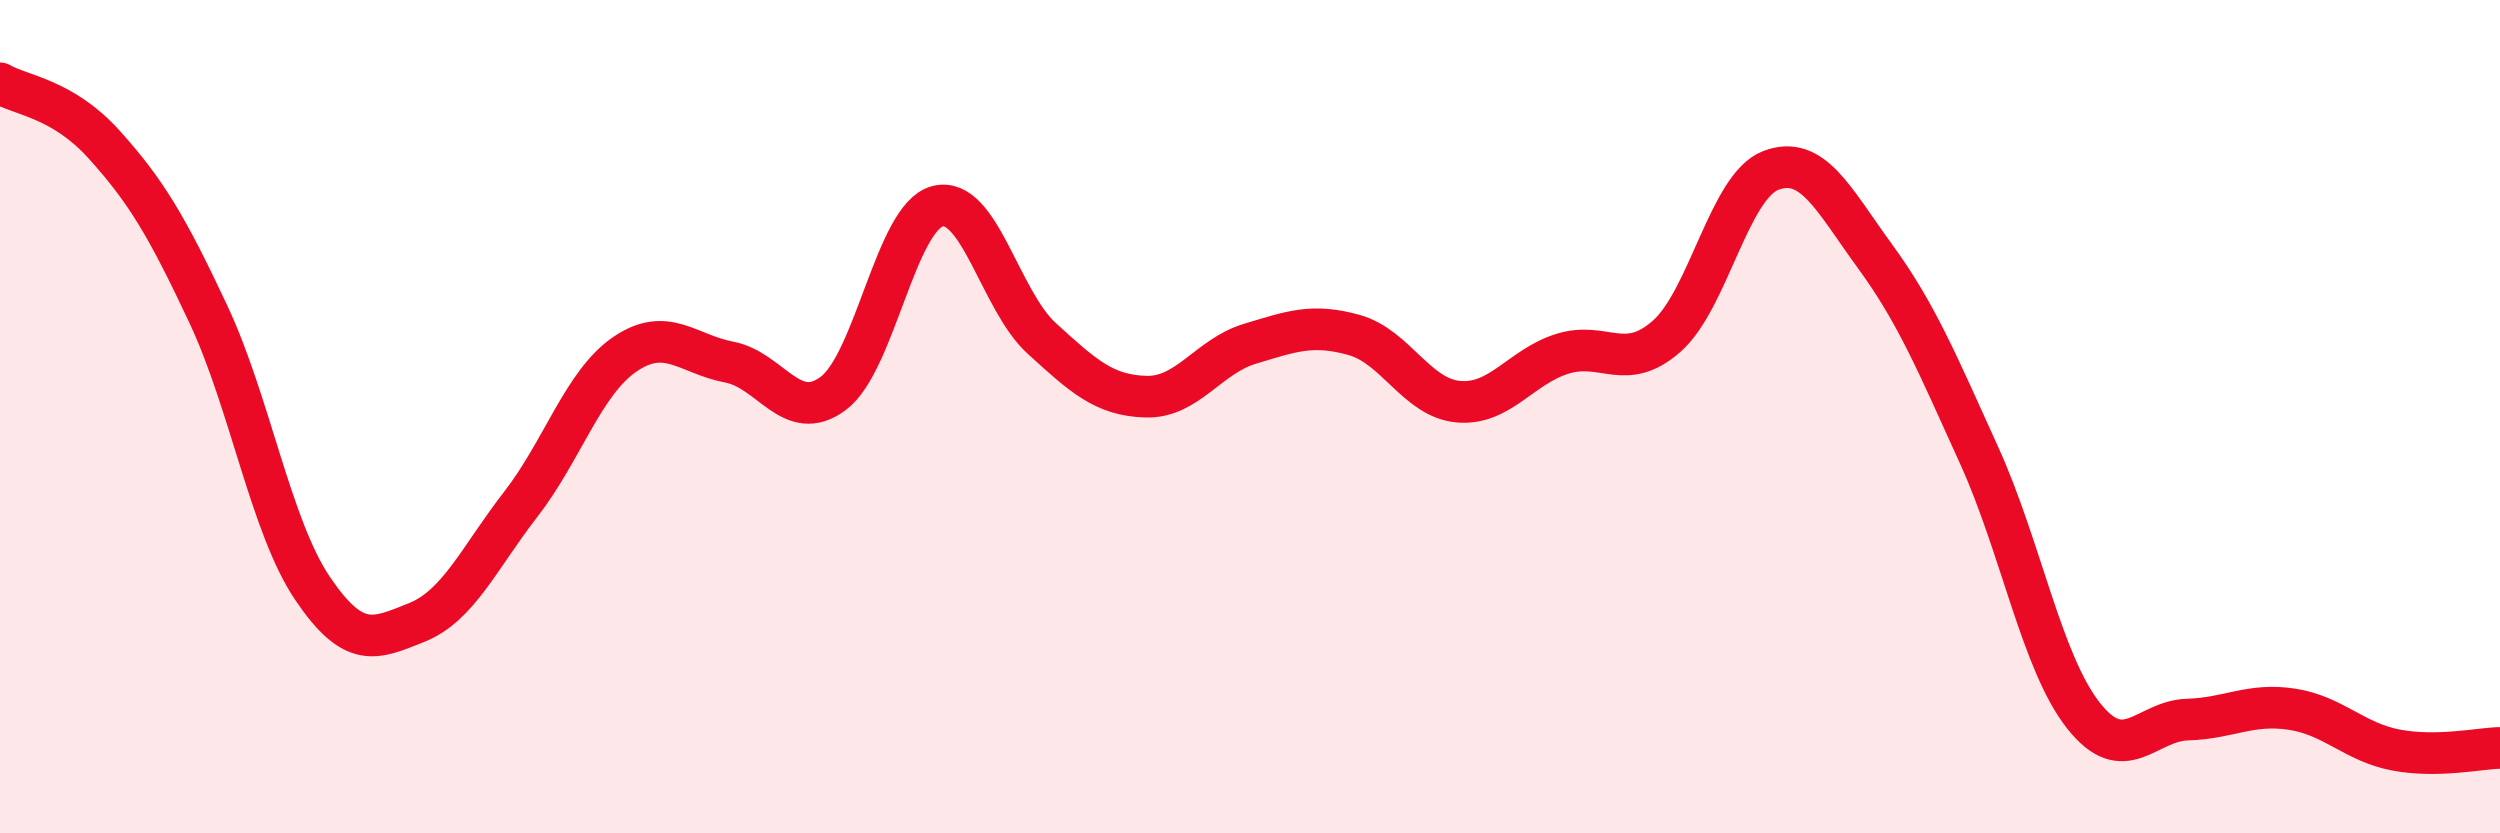 
    <svg width="60" height="20" viewBox="0 0 60 20" xmlns="http://www.w3.org/2000/svg">
      <path
        d="M 0,2 C 0.5,2.29 1.5,2.36 2.5,3.47 C 3.5,4.58 4,5.41 5,7.54 C 6,9.67 6.5,12.64 7.5,14.12 C 8.5,15.6 9,15.34 10,14.94 C 11,14.54 11.5,13.39 12.5,12.1 C 13.5,10.81 14,9.18 15,8.5 C 16,7.82 16.5,8.5 17.5,8.69 C 18.5,8.88 19,10.19 20,9.44 C 21,8.69 21.5,5.21 22.5,4.95 C 23.5,4.69 24,7.21 25,8.12 C 26,9.03 26.5,9.49 27.5,9.52 C 28.5,9.55 29,8.55 30,8.25 C 31,7.95 31.5,7.76 32.5,8.04 C 33.5,8.32 34,9.55 35,9.64 C 36,9.73 36.5,8.8 37.5,8.49 C 38.5,8.18 39,8.95 40,8.07 C 41,7.19 41.5,4.47 42.5,4.09 C 43.5,3.71 44,4.78 45,6.15 C 46,7.52 46.5,8.73 47.5,10.93 C 48.5,13.13 49,15.9 50,17.17 C 51,18.44 51.5,17.3 52.5,17.27 C 53.5,17.24 54,16.87 55,17.02 C 56,17.17 56.5,17.81 57.5,18 C 58.5,18.19 59.5,17.96 60,17.95L60 20L0 20Z"
        fill="#EB0A25"
        opacity="0.1"
        stroke-linecap="round"
        stroke-linejoin="round"
      />
      <path
        d="M 0,2 C 0.5,2.29 1.5,2.36 2.5,3.47 C 3.5,4.58 4,5.41 5,7.54 C 6,9.67 6.5,12.64 7.5,14.12 C 8.5,15.6 9,15.34 10,14.94 C 11,14.54 11.5,13.39 12.5,12.1 C 13.5,10.81 14,9.18 15,8.5 C 16,7.82 16.5,8.5 17.5,8.69 C 18.5,8.88 19,10.19 20,9.44 C 21,8.69 21.5,5.21 22.5,4.95 C 23.5,4.69 24,7.21 25,8.12 C 26,9.03 26.5,9.49 27.5,9.52 C 28.5,9.55 29,8.55 30,8.25 C 31,7.95 31.5,7.76 32.5,8.04 C 33.5,8.32 34,9.55 35,9.64 C 36,9.73 36.5,8.8 37.5,8.49 C 38.5,8.18 39,8.95 40,8.07 C 41,7.19 41.5,4.47 42.5,4.09 C 43.5,3.71 44,4.78 45,6.15 C 46,7.52 46.5,8.73 47.5,10.93 C 48.5,13.13 49,15.9 50,17.17 C 51,18.44 51.5,17.3 52.5,17.27 C 53.5,17.24 54,16.87 55,17.02 C 56,17.17 56.5,17.81 57.5,18 C 58.5,18.19 59.5,17.96 60,17.95"
        stroke="#EB0A25"
        stroke-width="1"
        fill="none"
        stroke-linecap="round"
        stroke-linejoin="round"
      />
    </svg>
  